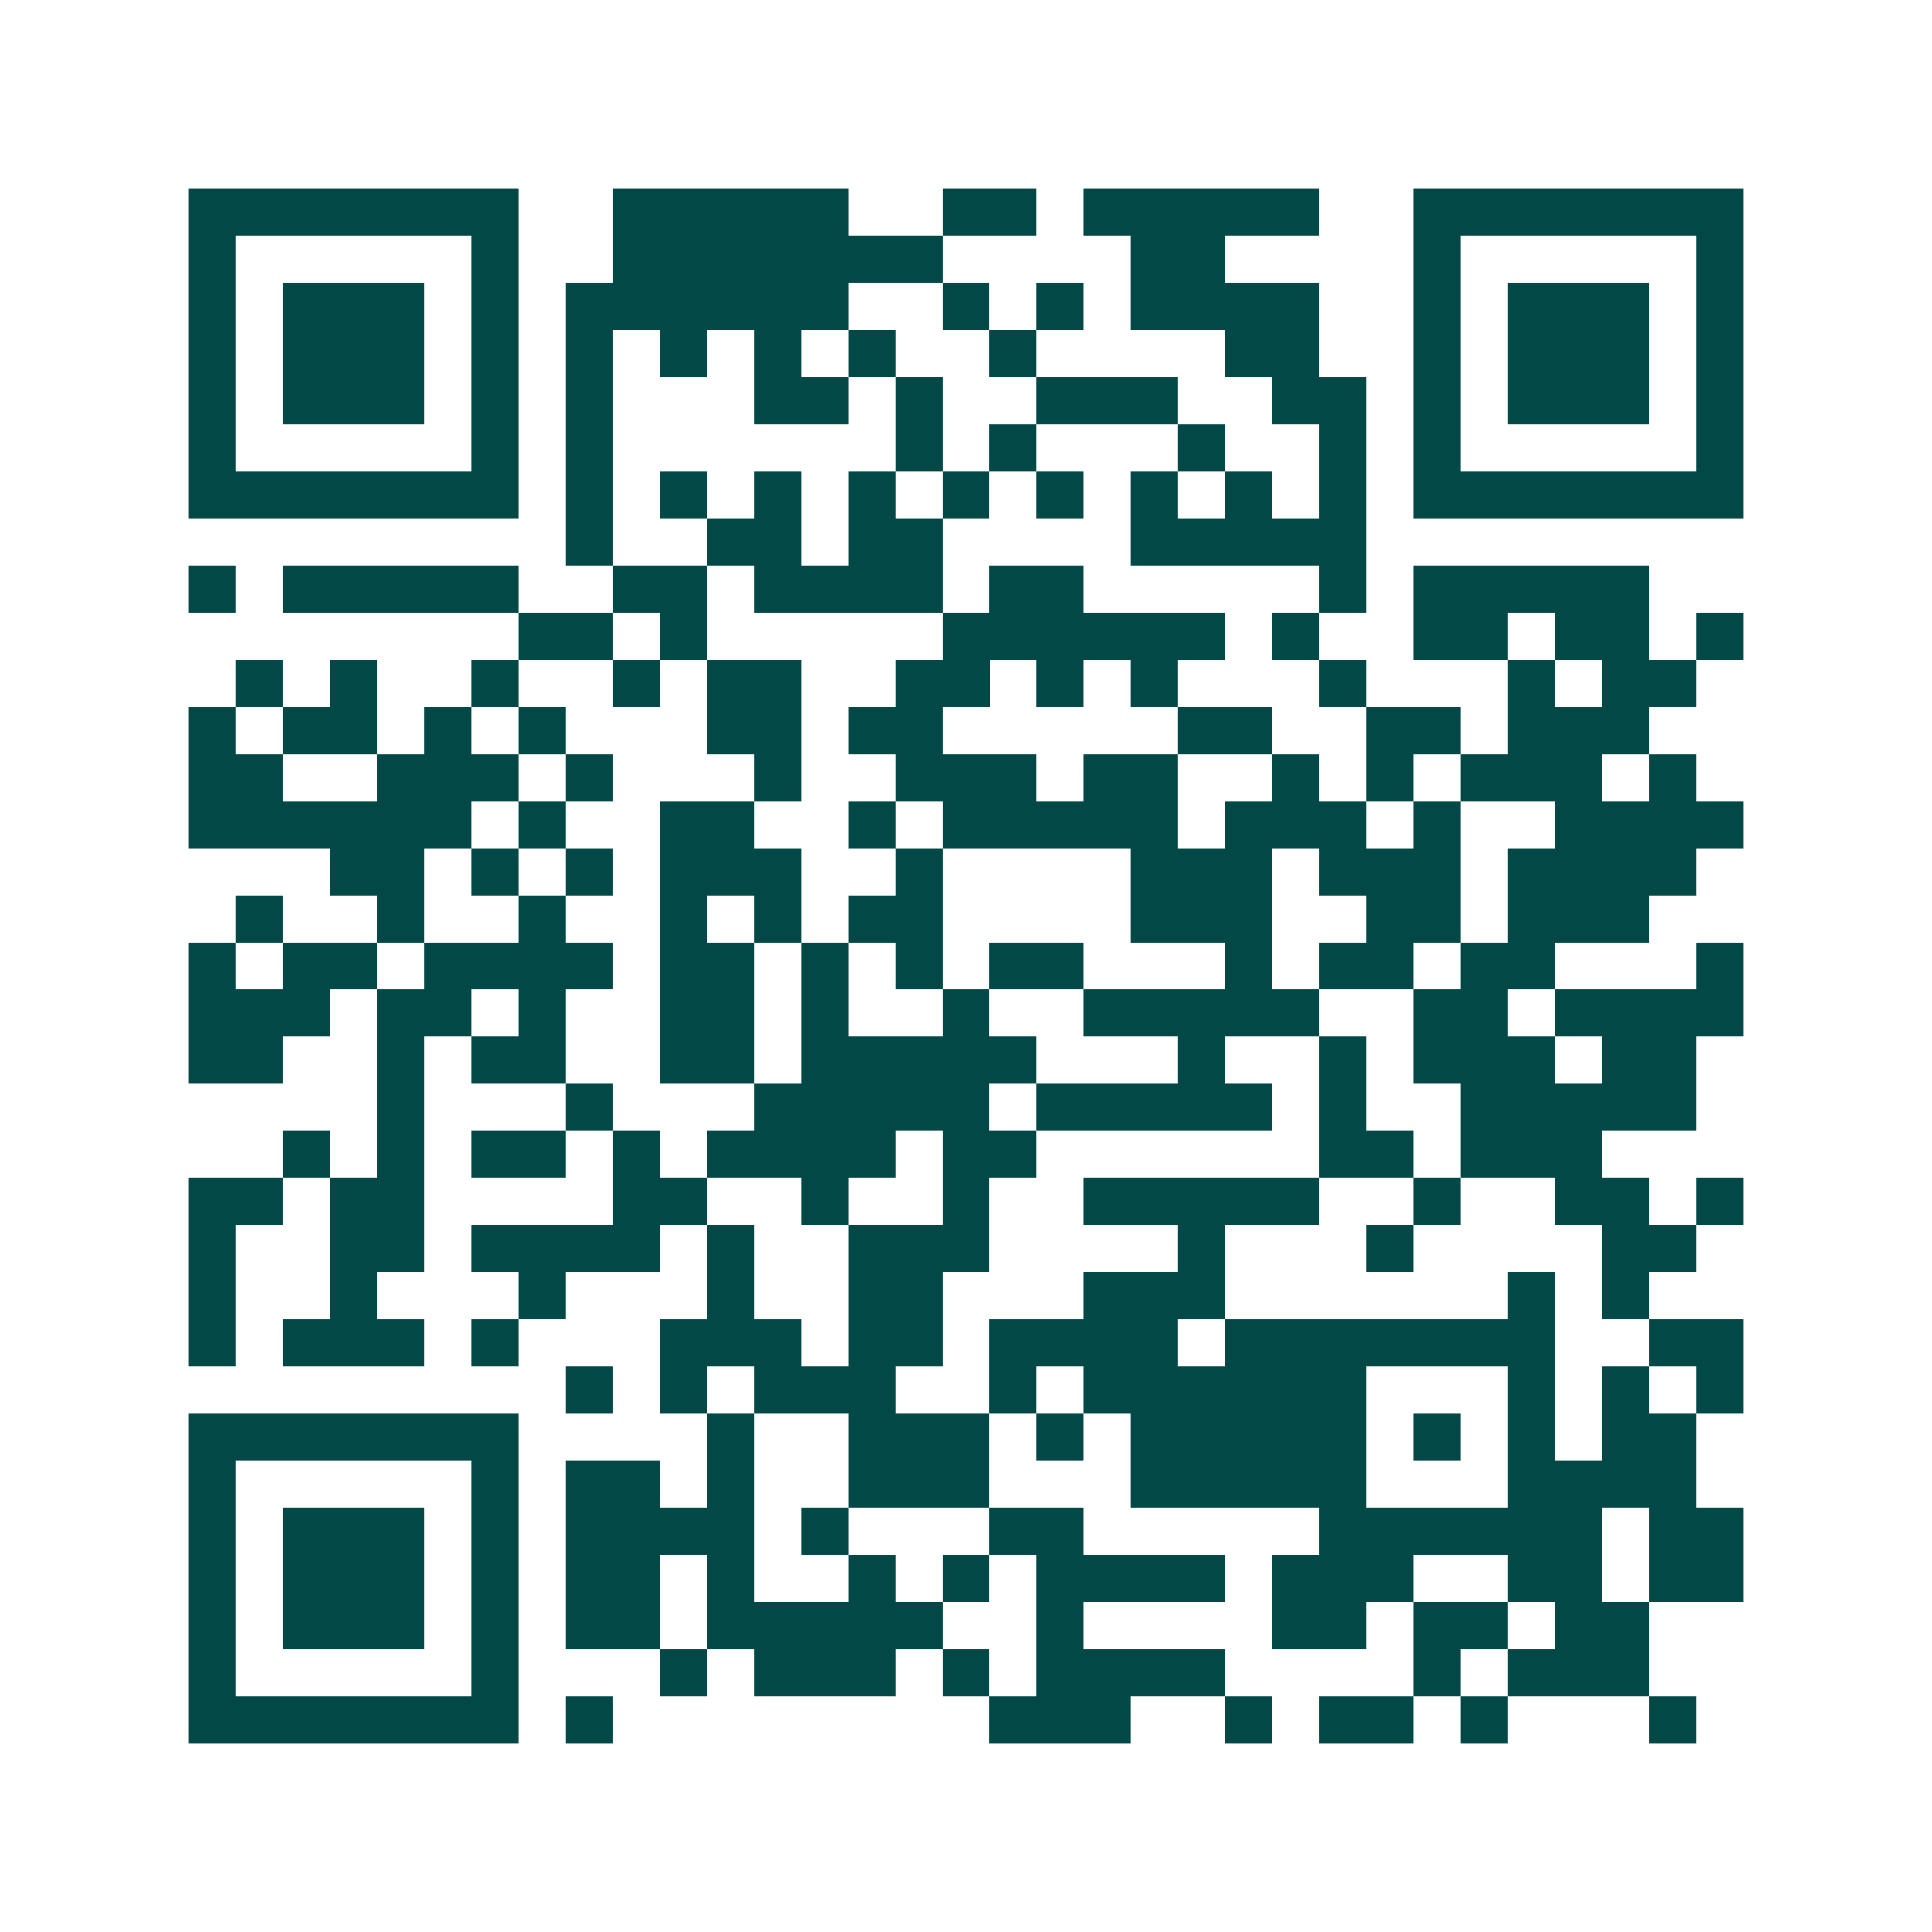 <svg xmlns="http://www.w3.org/2000/svg" width="200" height="200" viewBox="0 0 41 41" shape-rendering="crispEdges"><path fill="#ffffff" d="M0 0h41v41H0z"/><path stroke="#014847" d="M4 4.5h7m2 0h5m2 0h2m1 0h5m2 0h7M4 5.5h1m5 0h1m2 0h7m4 0h2m4 0h1m5 0h1M4 6.5h1m1 0h3m1 0h1m1 0h6m2 0h1m1 0h1m1 0h4m2 0h1m1 0h3m1 0h1M4 7.5h1m1 0h3m1 0h1m1 0h1m1 0h1m1 0h1m1 0h1m2 0h1m4 0h2m2 0h1m1 0h3m1 0h1M4 8.5h1m1 0h3m1 0h1m1 0h1m3 0h2m1 0h1m2 0h3m2 0h2m1 0h1m1 0h3m1 0h1M4 9.5h1m5 0h1m1 0h1m6 0h1m1 0h1m3 0h1m2 0h1m1 0h1m5 0h1M4 10.5h7m1 0h1m1 0h1m1 0h1m1 0h1m1 0h1m1 0h1m1 0h1m1 0h1m1 0h1m1 0h7M12 11.5h1m2 0h2m1 0h2m4 0h5M4 12.5h1m1 0h5m2 0h2m1 0h4m1 0h2m5 0h1m1 0h5M11 13.5h2m1 0h1m5 0h6m1 0h1m2 0h2m1 0h2m1 0h1M5 14.5h1m1 0h1m2 0h1m2 0h1m1 0h2m2 0h2m1 0h1m1 0h1m3 0h1m3 0h1m1 0h2M4 15.5h1m1 0h2m1 0h1m1 0h1m3 0h2m1 0h2m5 0h2m2 0h2m1 0h3M4 16.5h2m2 0h3m1 0h1m3 0h1m2 0h3m1 0h2m2 0h1m1 0h1m1 0h3m1 0h1M4 17.5h6m1 0h1m2 0h2m2 0h1m1 0h5m1 0h3m1 0h1m2 0h4M7 18.5h2m1 0h1m1 0h1m1 0h3m2 0h1m4 0h3m1 0h3m1 0h4M5 19.5h1m2 0h1m2 0h1m2 0h1m1 0h1m1 0h2m4 0h3m2 0h2m1 0h3M4 20.5h1m1 0h2m1 0h4m1 0h2m1 0h1m1 0h1m1 0h2m3 0h1m1 0h2m1 0h2m3 0h1M4 21.5h3m1 0h2m1 0h1m2 0h2m1 0h1m2 0h1m2 0h5m2 0h2m1 0h4M4 22.5h2m2 0h1m1 0h2m2 0h2m1 0h5m3 0h1m2 0h1m1 0h3m1 0h2M8 23.5h1m3 0h1m3 0h5m1 0h5m1 0h1m2 0h5M6 24.5h1m1 0h1m1 0h2m1 0h1m1 0h4m1 0h2m6 0h2m1 0h3M4 25.5h2m1 0h2m4 0h2m2 0h1m2 0h1m2 0h5m2 0h1m2 0h2m1 0h1M4 26.5h1m2 0h2m1 0h4m1 0h1m2 0h3m4 0h1m3 0h1m4 0h2M4 27.5h1m2 0h1m3 0h1m3 0h1m2 0h2m3 0h3m6 0h1m1 0h1M4 28.5h1m1 0h3m1 0h1m3 0h3m1 0h2m1 0h4m1 0h7m2 0h2M12 29.5h1m1 0h1m1 0h3m2 0h1m1 0h6m3 0h1m1 0h1m1 0h1M4 30.5h7m4 0h1m2 0h3m1 0h1m1 0h5m1 0h1m1 0h1m1 0h2M4 31.5h1m5 0h1m1 0h2m1 0h1m2 0h3m3 0h5m3 0h4M4 32.5h1m1 0h3m1 0h1m1 0h4m1 0h1m3 0h2m5 0h6m1 0h2M4 33.5h1m1 0h3m1 0h1m1 0h2m1 0h1m2 0h1m1 0h1m1 0h4m1 0h3m2 0h2m1 0h2M4 34.5h1m1 0h3m1 0h1m1 0h2m1 0h5m2 0h1m4 0h2m1 0h2m1 0h2M4 35.5h1m5 0h1m3 0h1m1 0h3m1 0h1m1 0h4m4 0h1m1 0h3M4 36.5h7m1 0h1m8 0h3m2 0h1m1 0h2m1 0h1m3 0h1"/></svg>
